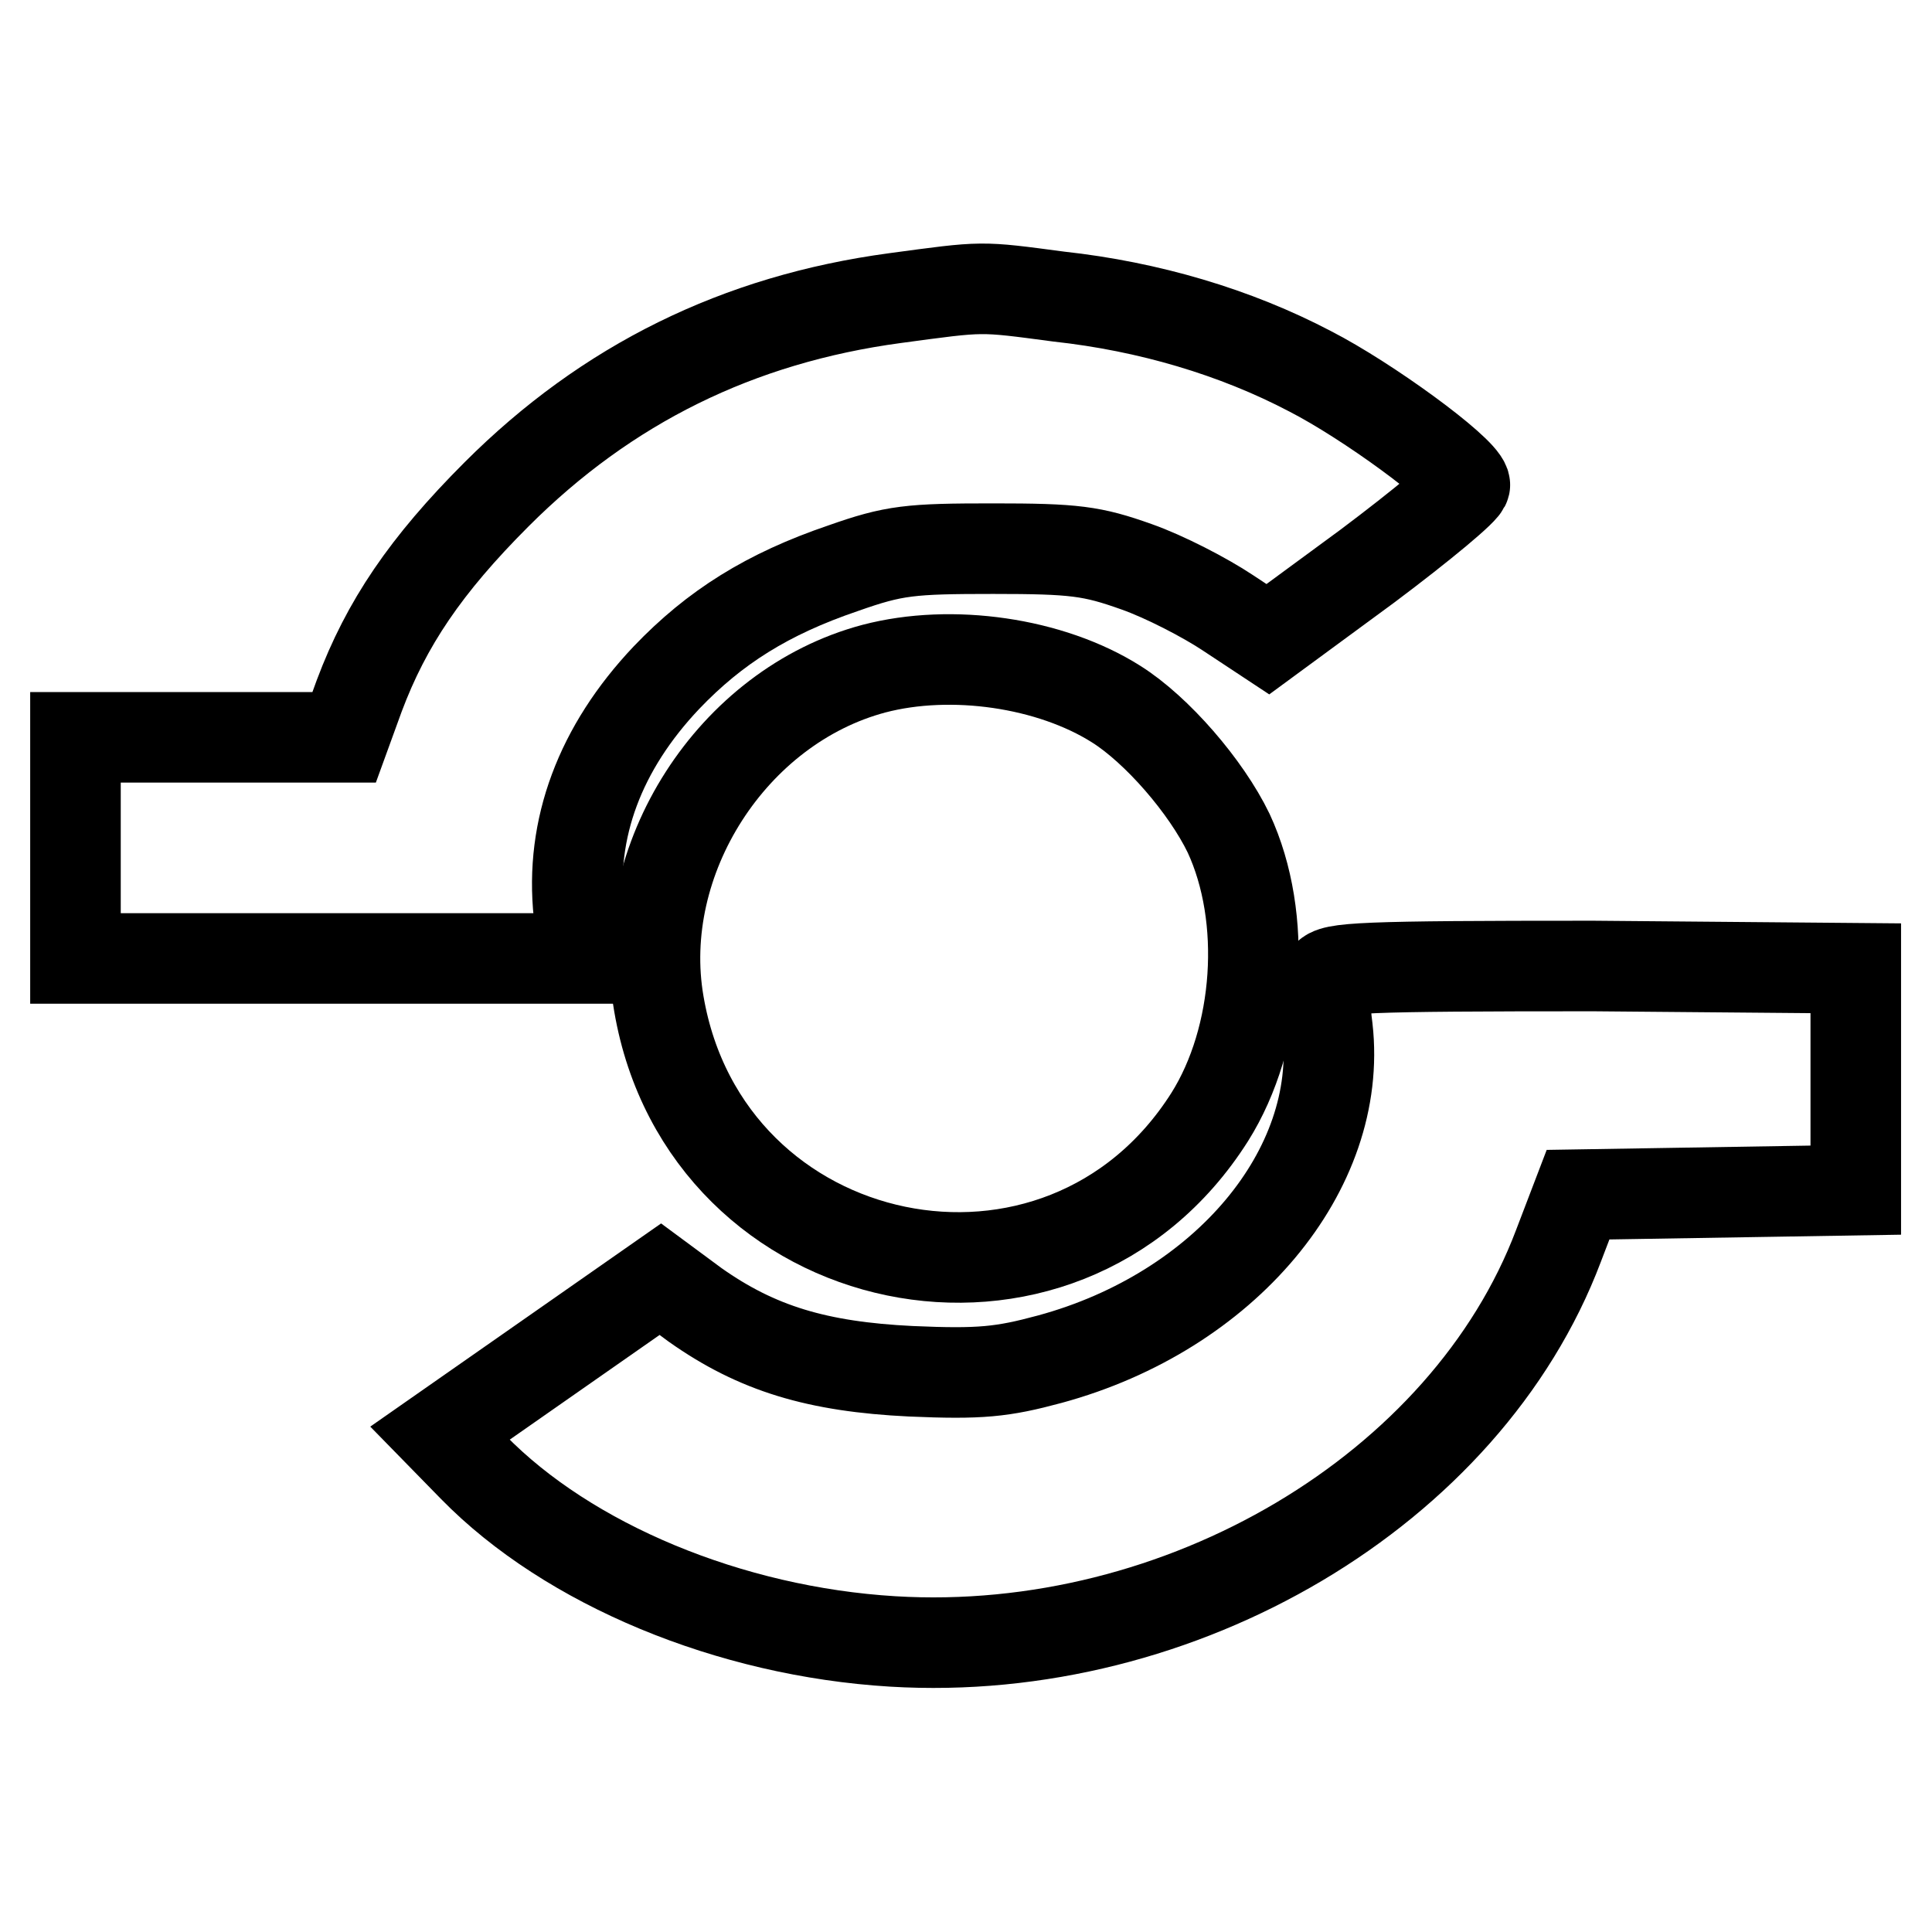 <?xml version="1.0" encoding="utf-8"?>
<!-- Svg Vector Icons : http://www.onlinewebfonts.com/icon -->
<!DOCTYPE svg PUBLIC "-//W3C//DTD SVG 1.1//EN" "http://www.w3.org/Graphics/SVG/1.1/DTD/svg11.dtd">
<svg version="1.1" xmlns="http://www.w3.org/2000/svg" xmlns:xlink="http://www.w3.org/1999/xlink" x="0px" y="0px" viewBox="0 0 256 256" enable-background="new 0 0 256 256" xml:space="preserve">
<g> <g> <path stroke-width="12" fill-opacity="0" stroke="#000000"  d="M118.6,39.5c-20.8,2.8-38.2,11.4-52.8,26c-9.4,9.4-14.6,17.1-18.2,26.7l-2,5.5H27.9H10v14.7V127h33.7h33.7  l-0.7-6c-1.2-11.2,2.8-21.9,11.6-31.2c6.4-6.7,13.4-11.1,23.4-14.5c6.8-2.4,8.9-2.6,19.9-2.6c10.8,0,13.1,0.3,19,2.4  c3.7,1.3,9.1,4.1,12.1,6.1l5.3,3.5l13.2-9.7c7.2-5.4,13.1-10.3,12.9-10.8c-0.6-2.1-12.9-11.1-20.5-15c-9.9-5.2-21.4-8.6-33.3-9.9  C129.7,37.9,130.5,37.9,118.6,39.5z"/> <path stroke-width="12" fill-opacity="0" stroke="#000000"  d="M115.8,88.6C97,93.6,84,113.9,87.3,133c6.2,36.3,53.3,46.1,73,15c6.6-10.5,7.7-26.4,2.5-37.6  c-3-6.2-9.5-13.7-14.9-17.1C139.2,87.8,126.1,85.9,115.8,88.6z"/> <path stroke-width="12" fill-opacity="0" stroke="#000000"  d="M175.8,129.4c-0.3,0.9-0.3,4,0.1,6.9c2.1,18.7-13.6,37.5-36.8,43.8c-6.3,1.7-9.2,2-18.4,1.6  c-12.4-0.6-20.4-3-28.6-8.8l-4.6-3.4l-14.6,10.2l-14.6,10.2l4.4,4.5c12.6,12.9,34,21.8,55.6,23.1c38.2,2.3,76-20.1,88.2-52.4  l2.6-6.8l18.4-0.3l18.4-0.3v-14.7v-14.7l-34.8-0.3C180.4,128,176.4,128.2,175.8,129.4z"/> </g></g>
</svg>
